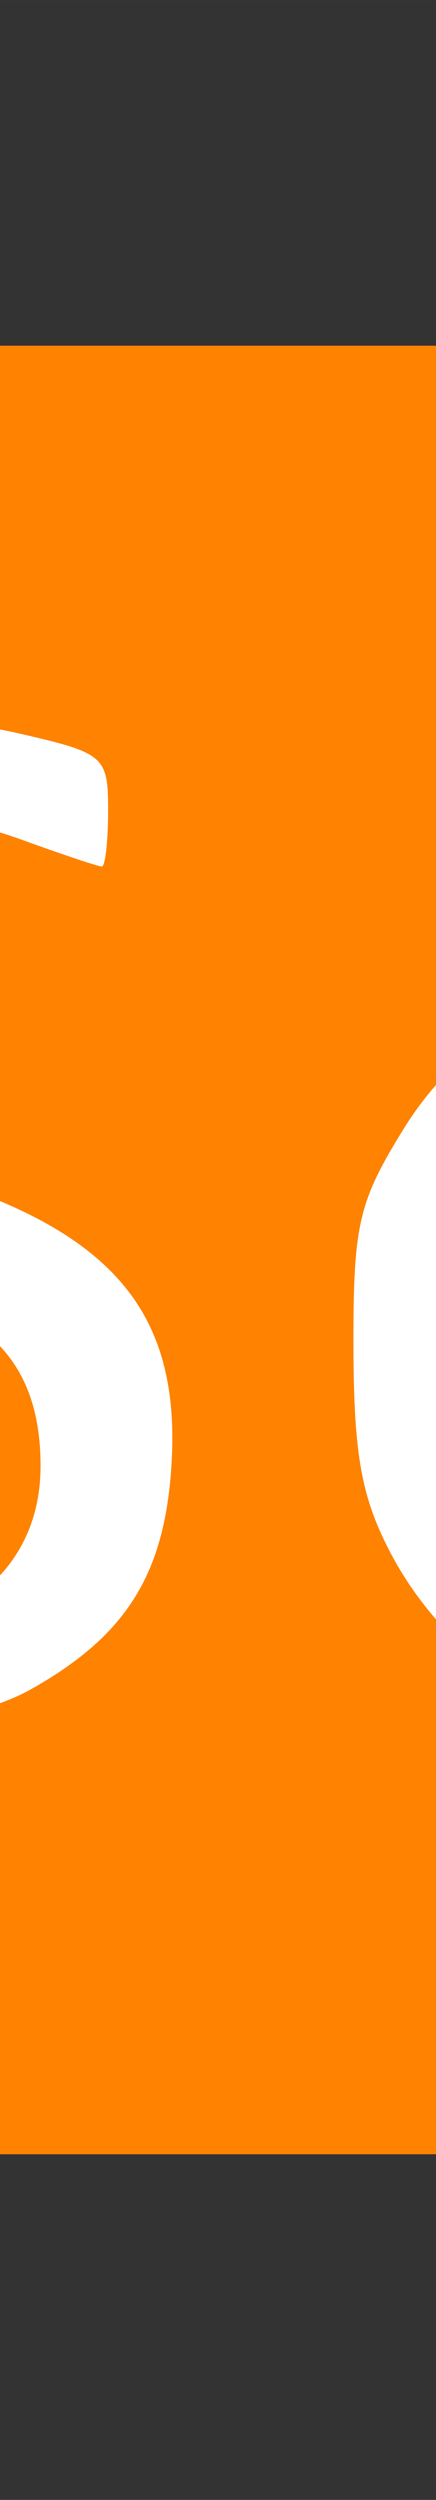 <svg xmlns:xlink="http://www.w3.org/1999/xlink" xmlns:dc="http://purl.org/dc/elements/1.1/" xmlns:cc="http://creativecommons.org/ns#" xmlns:rdf="http://www.w3.org/1999/02/22-rdf-syntax-ns#" xmlns:svg="http://www.w3.org/2000/svg" xmlns="http://www.w3.org/2000/svg" xmlns:sodipodi="http://sodipodi.sourceforge.net/DTD/sodipodi-0.dtd" xmlns:inkscape="http://www.inkscape.org/namespaces/inkscape" version="1.1" id="svg2" width="1500" height="8597.14" viewBox="220 0 19.103 109.486" sodipodi:docname="Scopus_logo Sc.svg" inkscape:version="0.91 r13725"><rect x="220" y="0" width="19.103" height="109.486" fill="#333333" stroke="none"/><SCRIPT xmlns="" id="allow-copy_script"/>
  <defs id="defs6"/>
  <sodipodi:namedview pagecolor="#ffffff" bordercolor="#666666" borderopacity="1" objecttolerance="10" gridtolerance="10" guidetolerance="10" inkscape:pageopacity="0" inkscape:pageshadow="2" inkscape:window-width="1802" inkscape:window-height="1108" id="namedview4" showgrid="false" fit-margin-top="10" fit-margin-left="10" fit-margin-right="10" fit-margin-bottom="10" inkscape:zoom="1.0225" inkscape:cx="19.270645" inkscape:cy="30.97392" inkscape:window-x="0" inkscape:window-y="31" inkscape:window-maximized="0" inkscape:current-layer="svg2"/>
  <g id="g3337" transform="translate(187.554,0.946)">
    <rect ry="7.248" y="14.193" x="3.092" height="79.209" width="76.988" id="rect3335" style="fill:#ff8200;fill-opacity:1;stroke:none;stroke-width:1.772;stroke-miterlimit:4;stroke-dasharray:1.772, 85.056;stroke-dashoffset:0;stroke-opacity:1"/>
    <g style="fill:#ffffff;fill-opacity:1" transform="translate(46.704,-241.868)" id="g3368">
      <path style="fill:#ffffff;fill-opacity:1;stroke:none;stroke-width:1.772;stroke-miterlimit:4;stroke-dasharray:1.772, 85.056;stroke-dashoffset:0;stroke-opacity:1" d="m 5.848,209.314 c -0.672,-0.127 -2.378,-0.556 -3.79,-0.952 -2.432,-0.683 -2.567,-0.806 -2.567,-2.334 l 0,-1.613 3.301,1.125 c 7.209,2.457 12.836,0.702 12.836,-4.004 0,-2.766 -1.311,-4.332 -4.26,-5.09 -7.022,-1.805 -8.774,-2.485 -10.178,-3.95 -1.302,-1.359 -1.455,-1.845 -1.455,-4.629 0,-3.734 0.954,-5.33 4.166,-6.972 2.474,-1.264 7.07,-1.48 11.2,-0.527 2.372,0.547 2.482,0.645 2.482,2.2 0,0.895 -0.082,1.627 -0.183,1.627 -0.101,0 -1.146,-0.349 -2.323,-0.777 -4.762,-1.728 -10.651,-0.694 -11.696,2.054 -1.466,3.855 0.113,5.552 6.522,7.012 7.38,1.681 9.884,4.109 9.501,9.212 -0.229,3.048 -1.353,4.789 -4.076,6.312 -1.936,1.083 -6.984,1.777 -9.482,1.304 z" id="path3364" inkscape:connector-curvature="0" transform="matrix(1.514,0,0,1.514,-36.142,0)"/>
      <path style="fill:#ffffff;fill-opacity:1;stroke:none;stroke-width:1.772;stroke-miterlimit:4;stroke-dasharray:1.772, 85.056;stroke-dashoffset:0;stroke-opacity:1" d="m 31.765,209.076 c -2.47,-0.741 -4.738,-2.628 -5.986,-4.982 -0.862,-1.625 -1.089,-2.869 -1.096,-6 -0.008,-3.545 0.142,-4.194 1.459,-6.319 2.577,-4.162 7.887,-5.764 13.513,-4.079 1.639,0.491 1.89,0.758 1.89,2.008 0,1.181 -0.155,1.378 -0.856,1.092 -3.664,-1.498 -7.426,-1.507 -9.692,-0.022 -3.802,2.491 -4.21,10.84 -0.694,14.209 1.239,1.187 1.974,1.448 4.544,1.612 2.057,0.131 3.663,-0.054 4.881,-0.564 l 1.816,-0.759 0,1.394 c 0,1.128 -0.298,1.498 -1.559,1.938 -2.355,0.821 -6.301,1.047 -8.221,0.472 z" id="path3366" inkscape:connector-curvature="0" transform="matrix(1.514,0,0,1.514,-36.142,0)"/>
    </g>
  </g>
</svg>